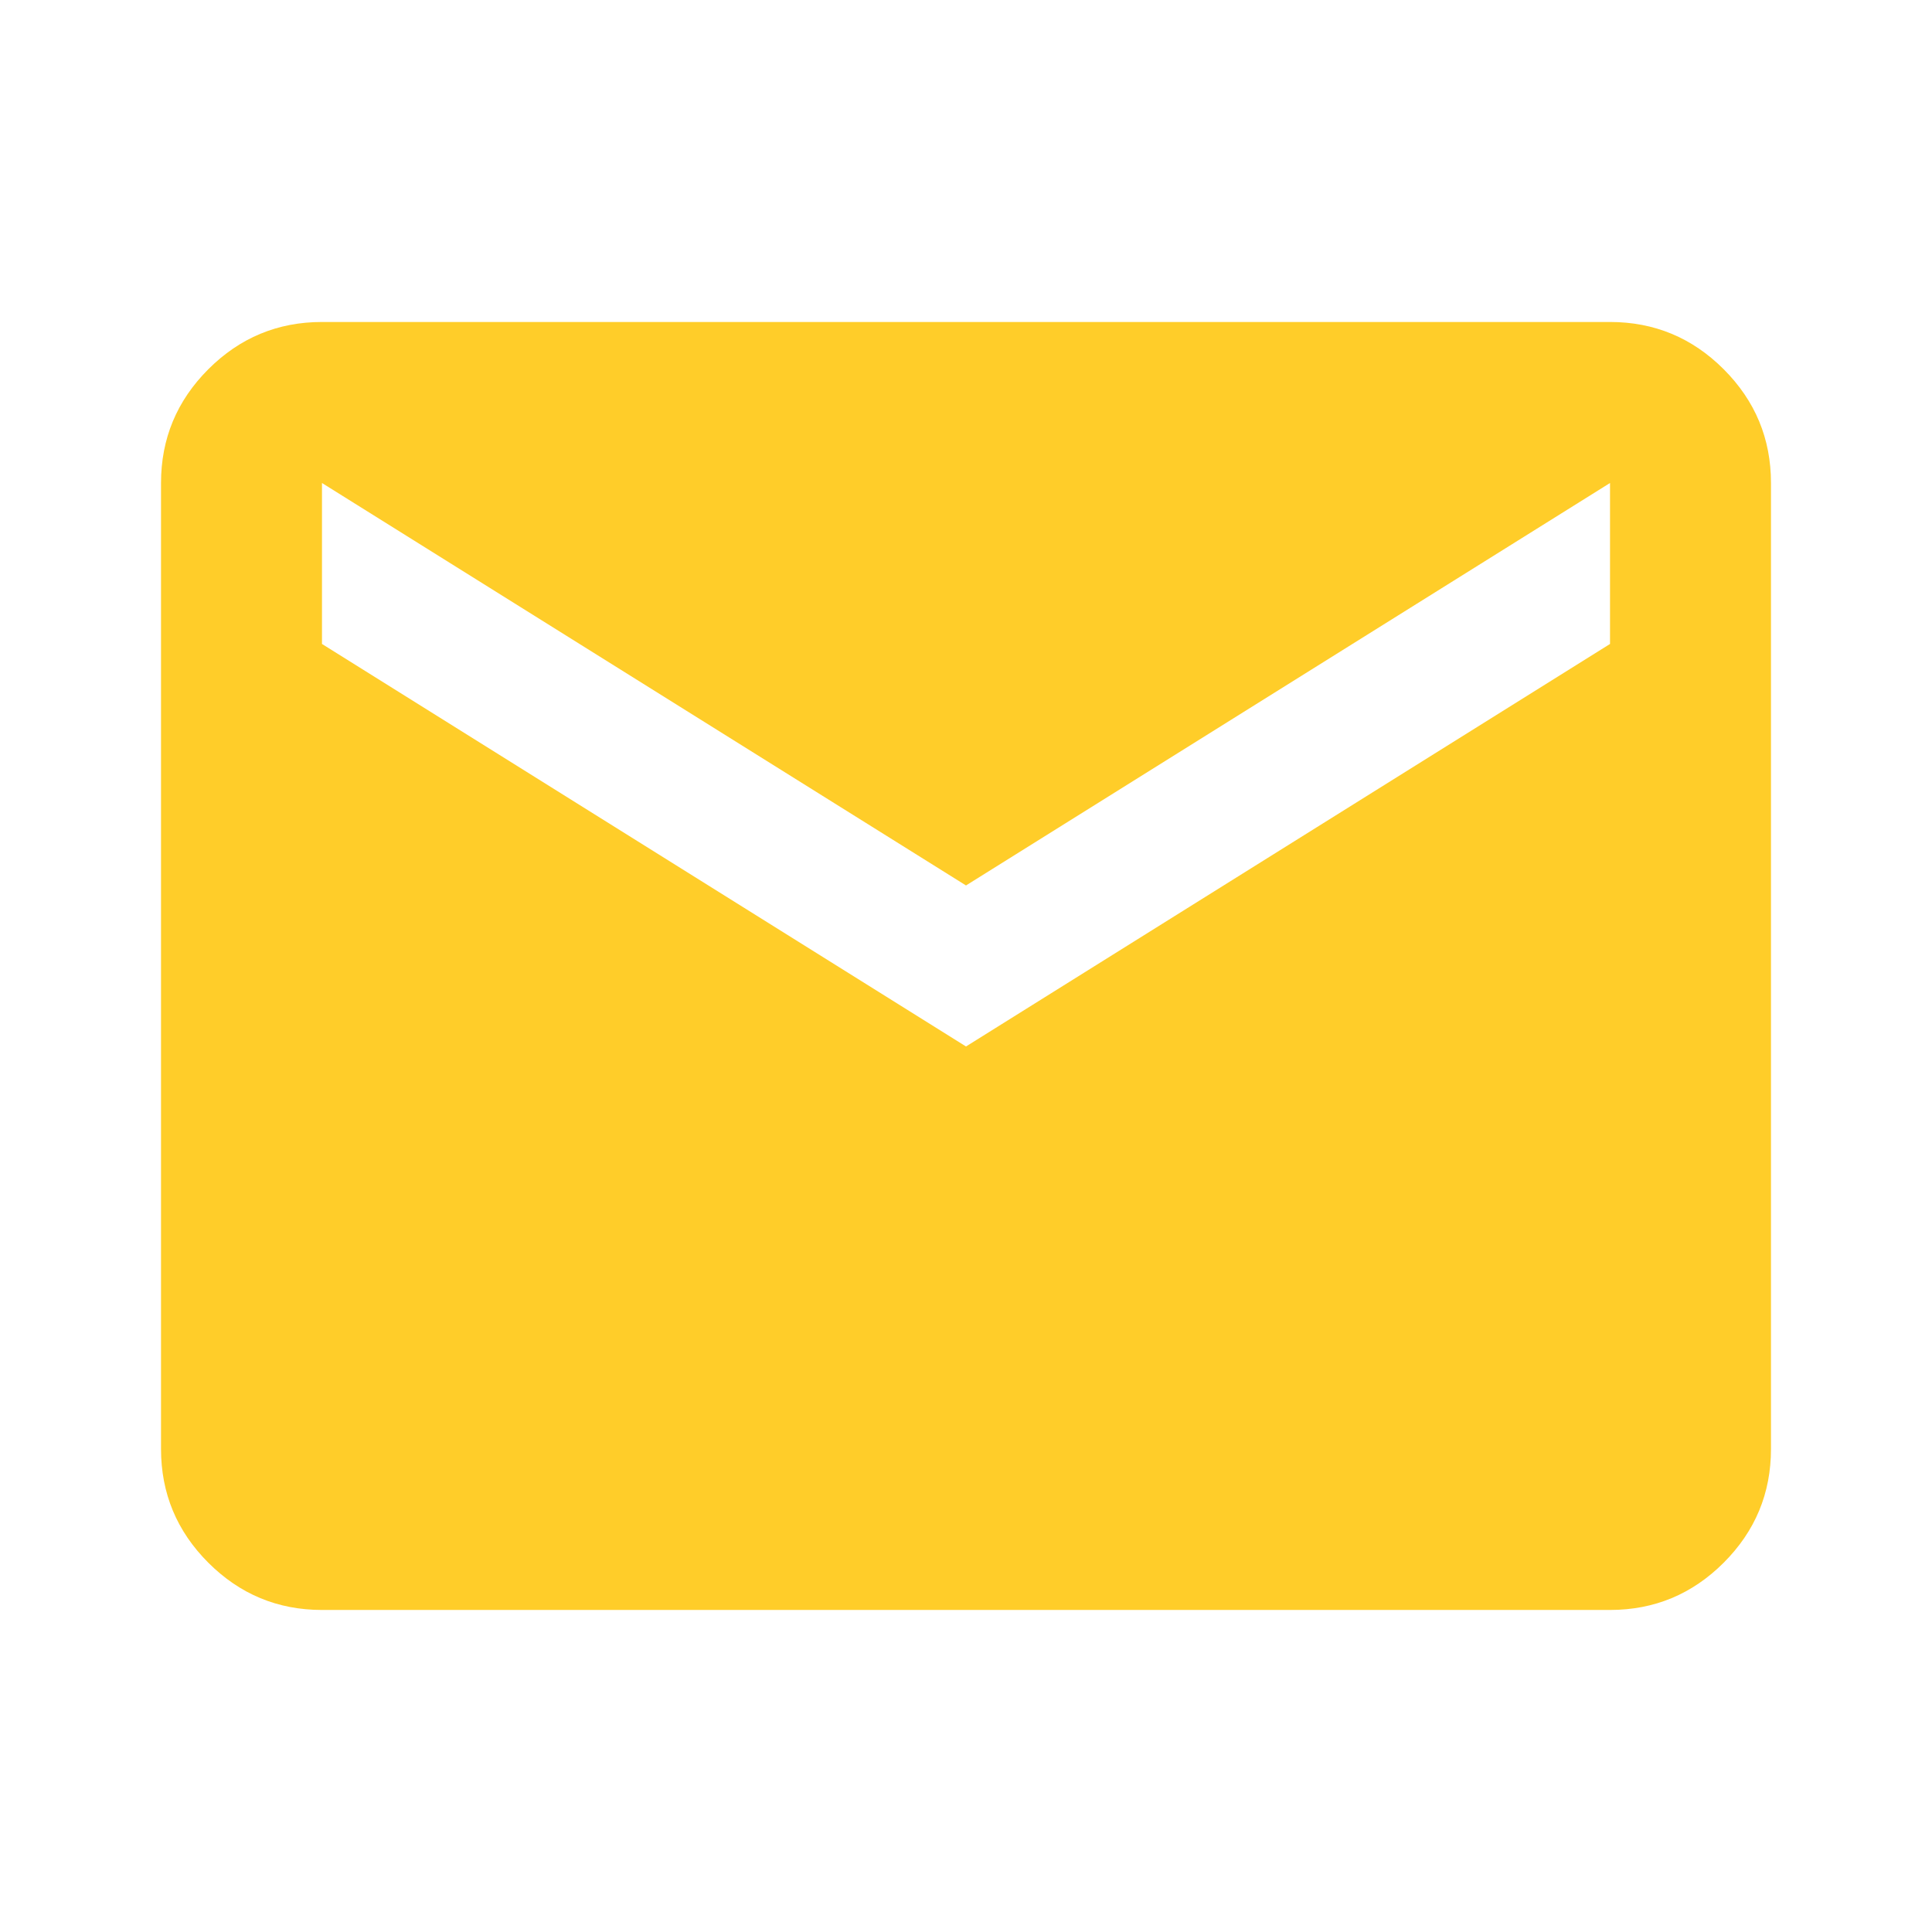 <svg width="32" height="32" viewBox="0 0 32 32" fill="none" xmlns="http://www.w3.org/2000/svg">
<mask id="mask0_1401_469" style="mask-type:alpha" maskUnits="userSpaceOnUse" x="0" y="0" width="32" height="32">
<rect width="32" height="32" fill="#D9D9D9"/>
</mask>
<g mask="url(#mask0_1401_469)">
<path d="M5.333 26.666C4.6 26.666 3.972 26.405 3.45 25.883C2.928 25.361 2.667 24.733 2.667 24V8C2.667 7.266 2.928 6.639 3.45 6.116C3.972 5.594 4.6 5.333 5.333 5.333H26.667C27.4 5.333 28.028 5.594 28.55 6.116C29.072 6.639 29.333 7.266 29.333 8V24C29.333 24.733 29.072 25.361 28.55 25.883C28.028 26.405 27.4 26.666 26.667 26.666H5.333ZM16 17.333L26.667 10.666V8L16 14.666L5.333 8V10.666L16 17.333Z" fill="#FFCD29"/>
</g>
</svg>
